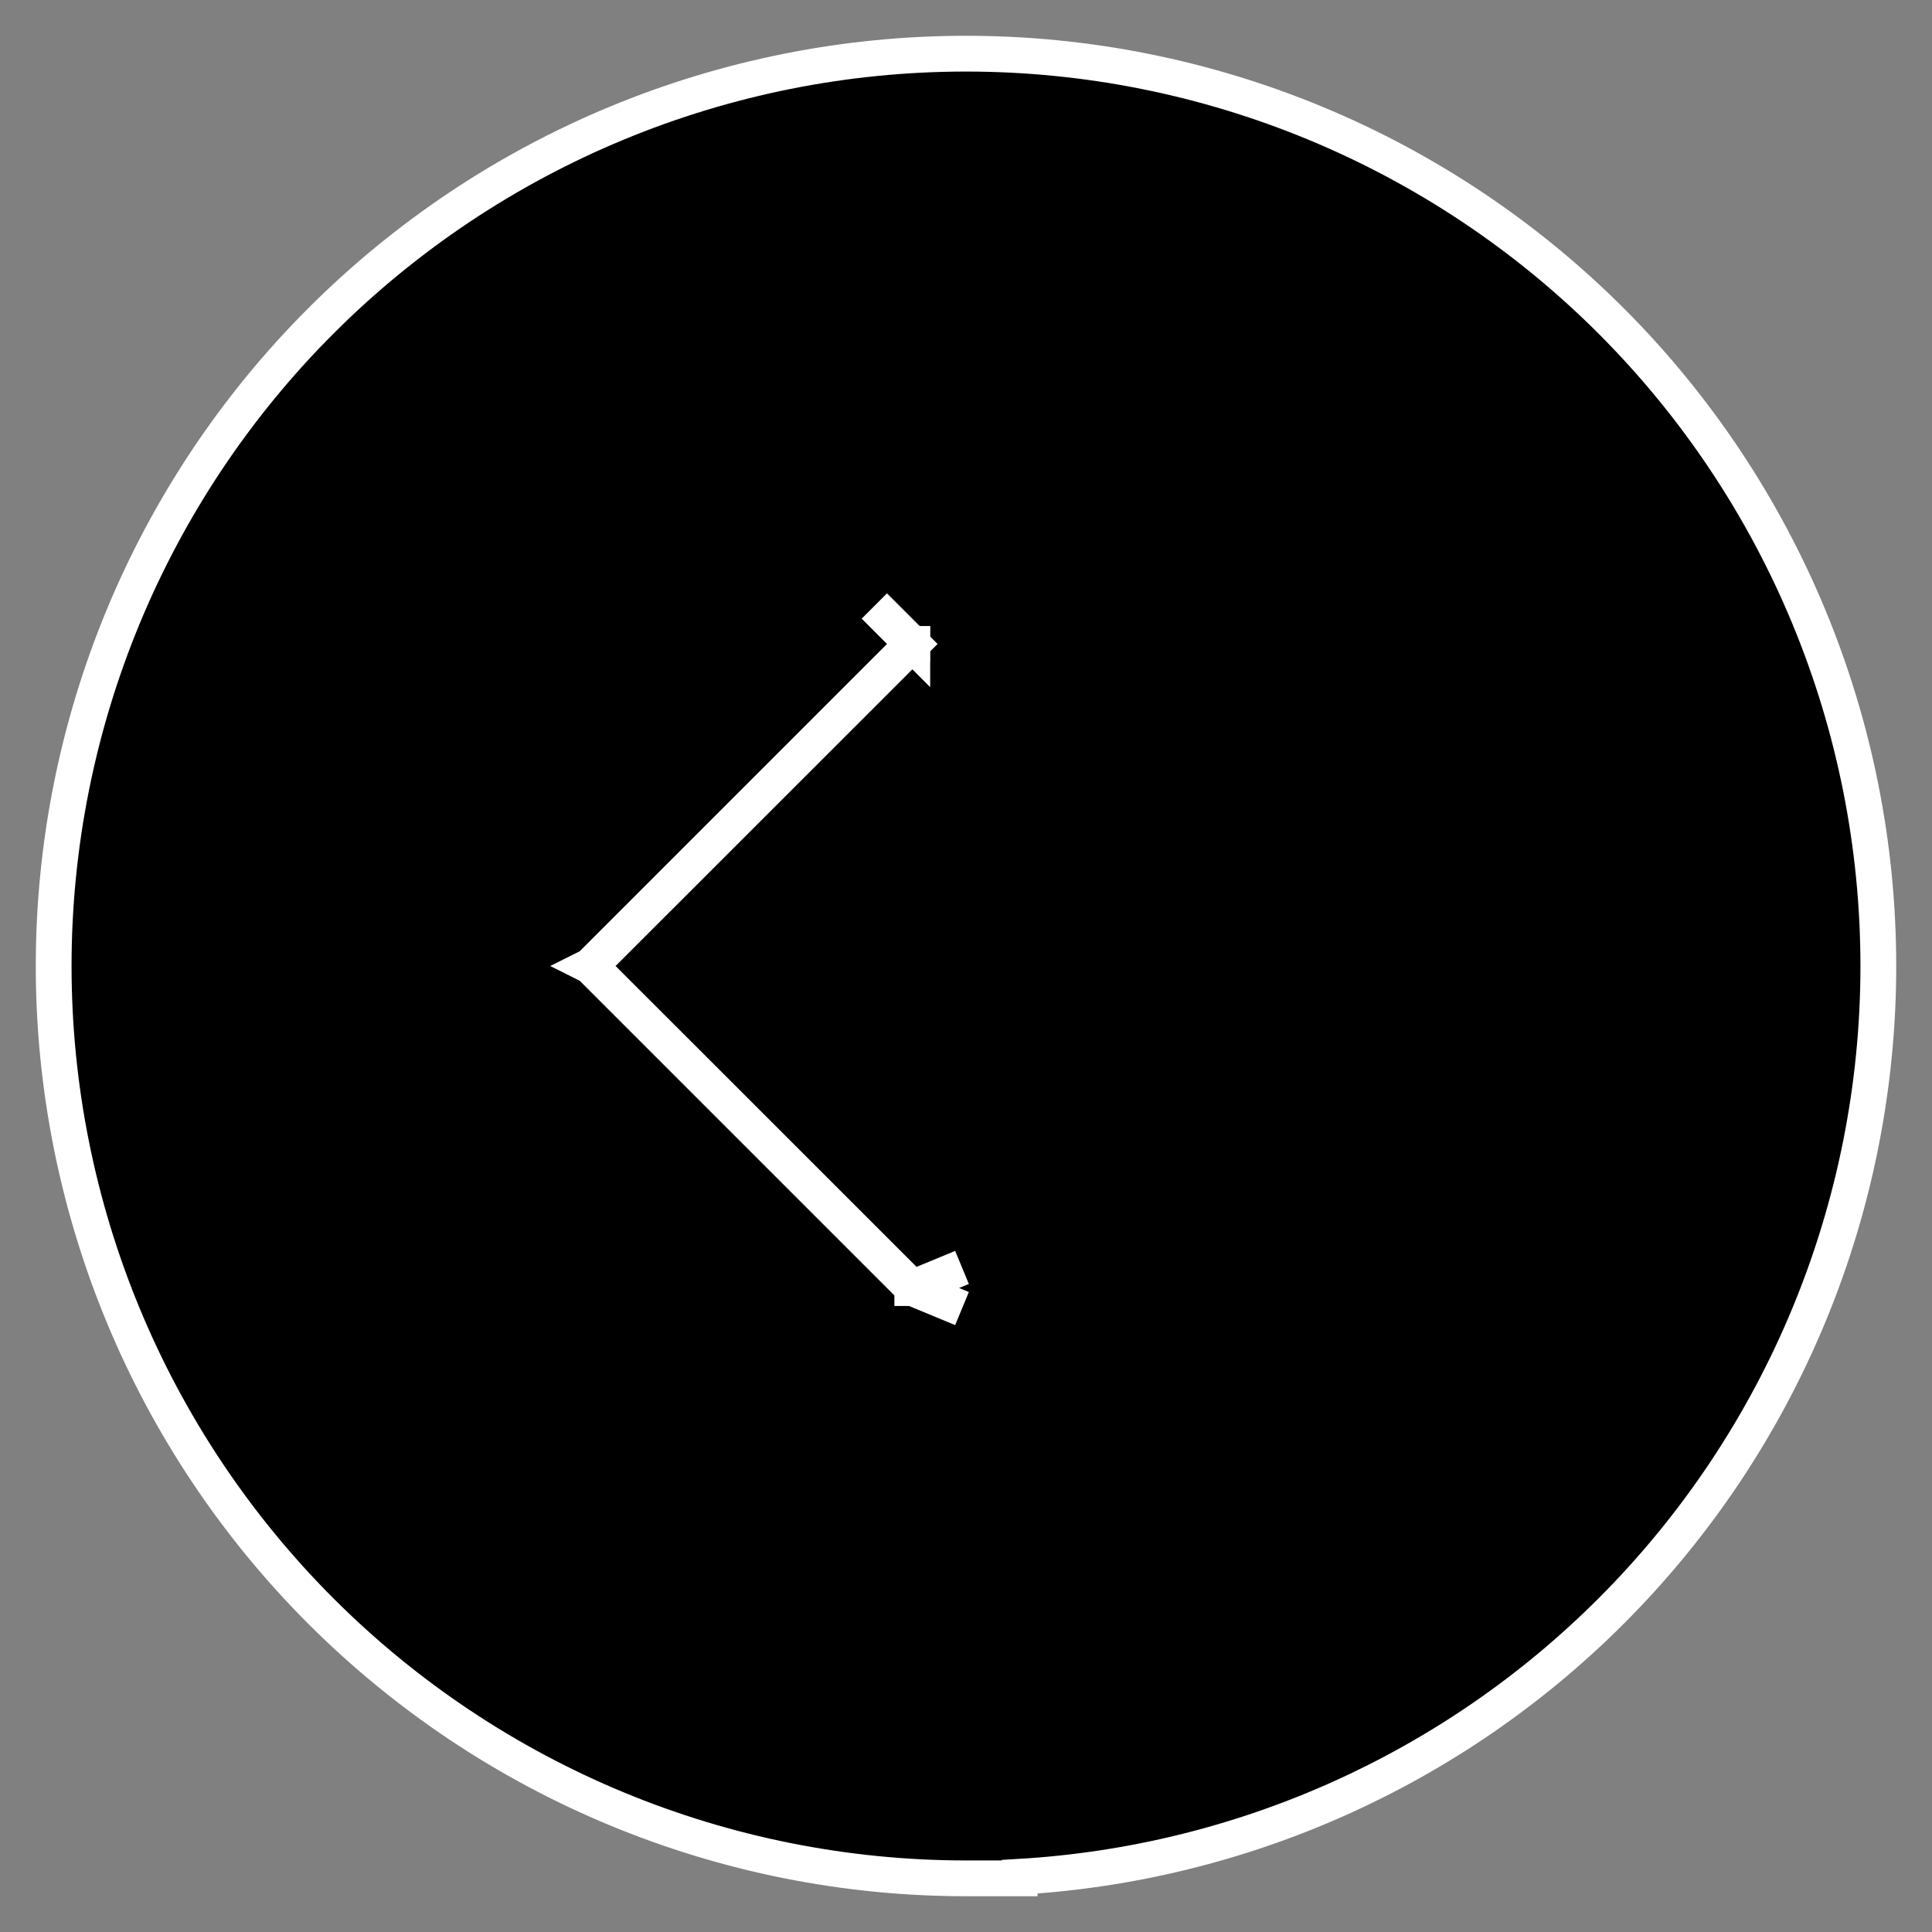 <svg width="54" height="54" viewBox="0 0 54 54" fill="none" xmlns="http://www.w3.org/2000/svg">
<rect x="0" y="0" width="54" height="54" fill="#808080" stroke="none"/>
<path d="M28.5 52.456C34.716 52.09 40.604 49.459 45.031 45.031C49.813 40.249 52.5 33.763 52.5 27C52.5 20.237 49.813 13.751 45.031 8.969C40.249 4.187 33.763 1.5 27 1.5C20.237 1.5 13.751 4.187 8.969 8.969C4.187 13.751 1.5 20.237 1.5 27C1.5 33.763 4.187 40.249 8.969 45.031C13.751 49.813 20.237 52.5 27 52.5L28.5 52.5L28.5 52.456ZM19.061 24.439L16.498 27L19.061 29.561L25.501 35.999L25.502 35.999L26.888 35.425L25.502 35.999L25.502 36L25.502 36.001L26.888 36.575L25.502 36.001L25.501 36.001L25.501 36.002L25.5 36.002L25.499 36.002L25.499 36.001L16.499 27.001L16.497 27L16.499 26.999L25.499 17.999L24.438 16.938L25.499 17.999L25.499 17.998L25.5 17.998L25.501 17.998L25.501 17.999L25.502 17.999L25.502 18L25.502 18.001L25.501 18.001L19.061 24.439Z" fill="black" fillOpacity="0.5" stroke="white" strokeWidth="3"/>
</svg>
